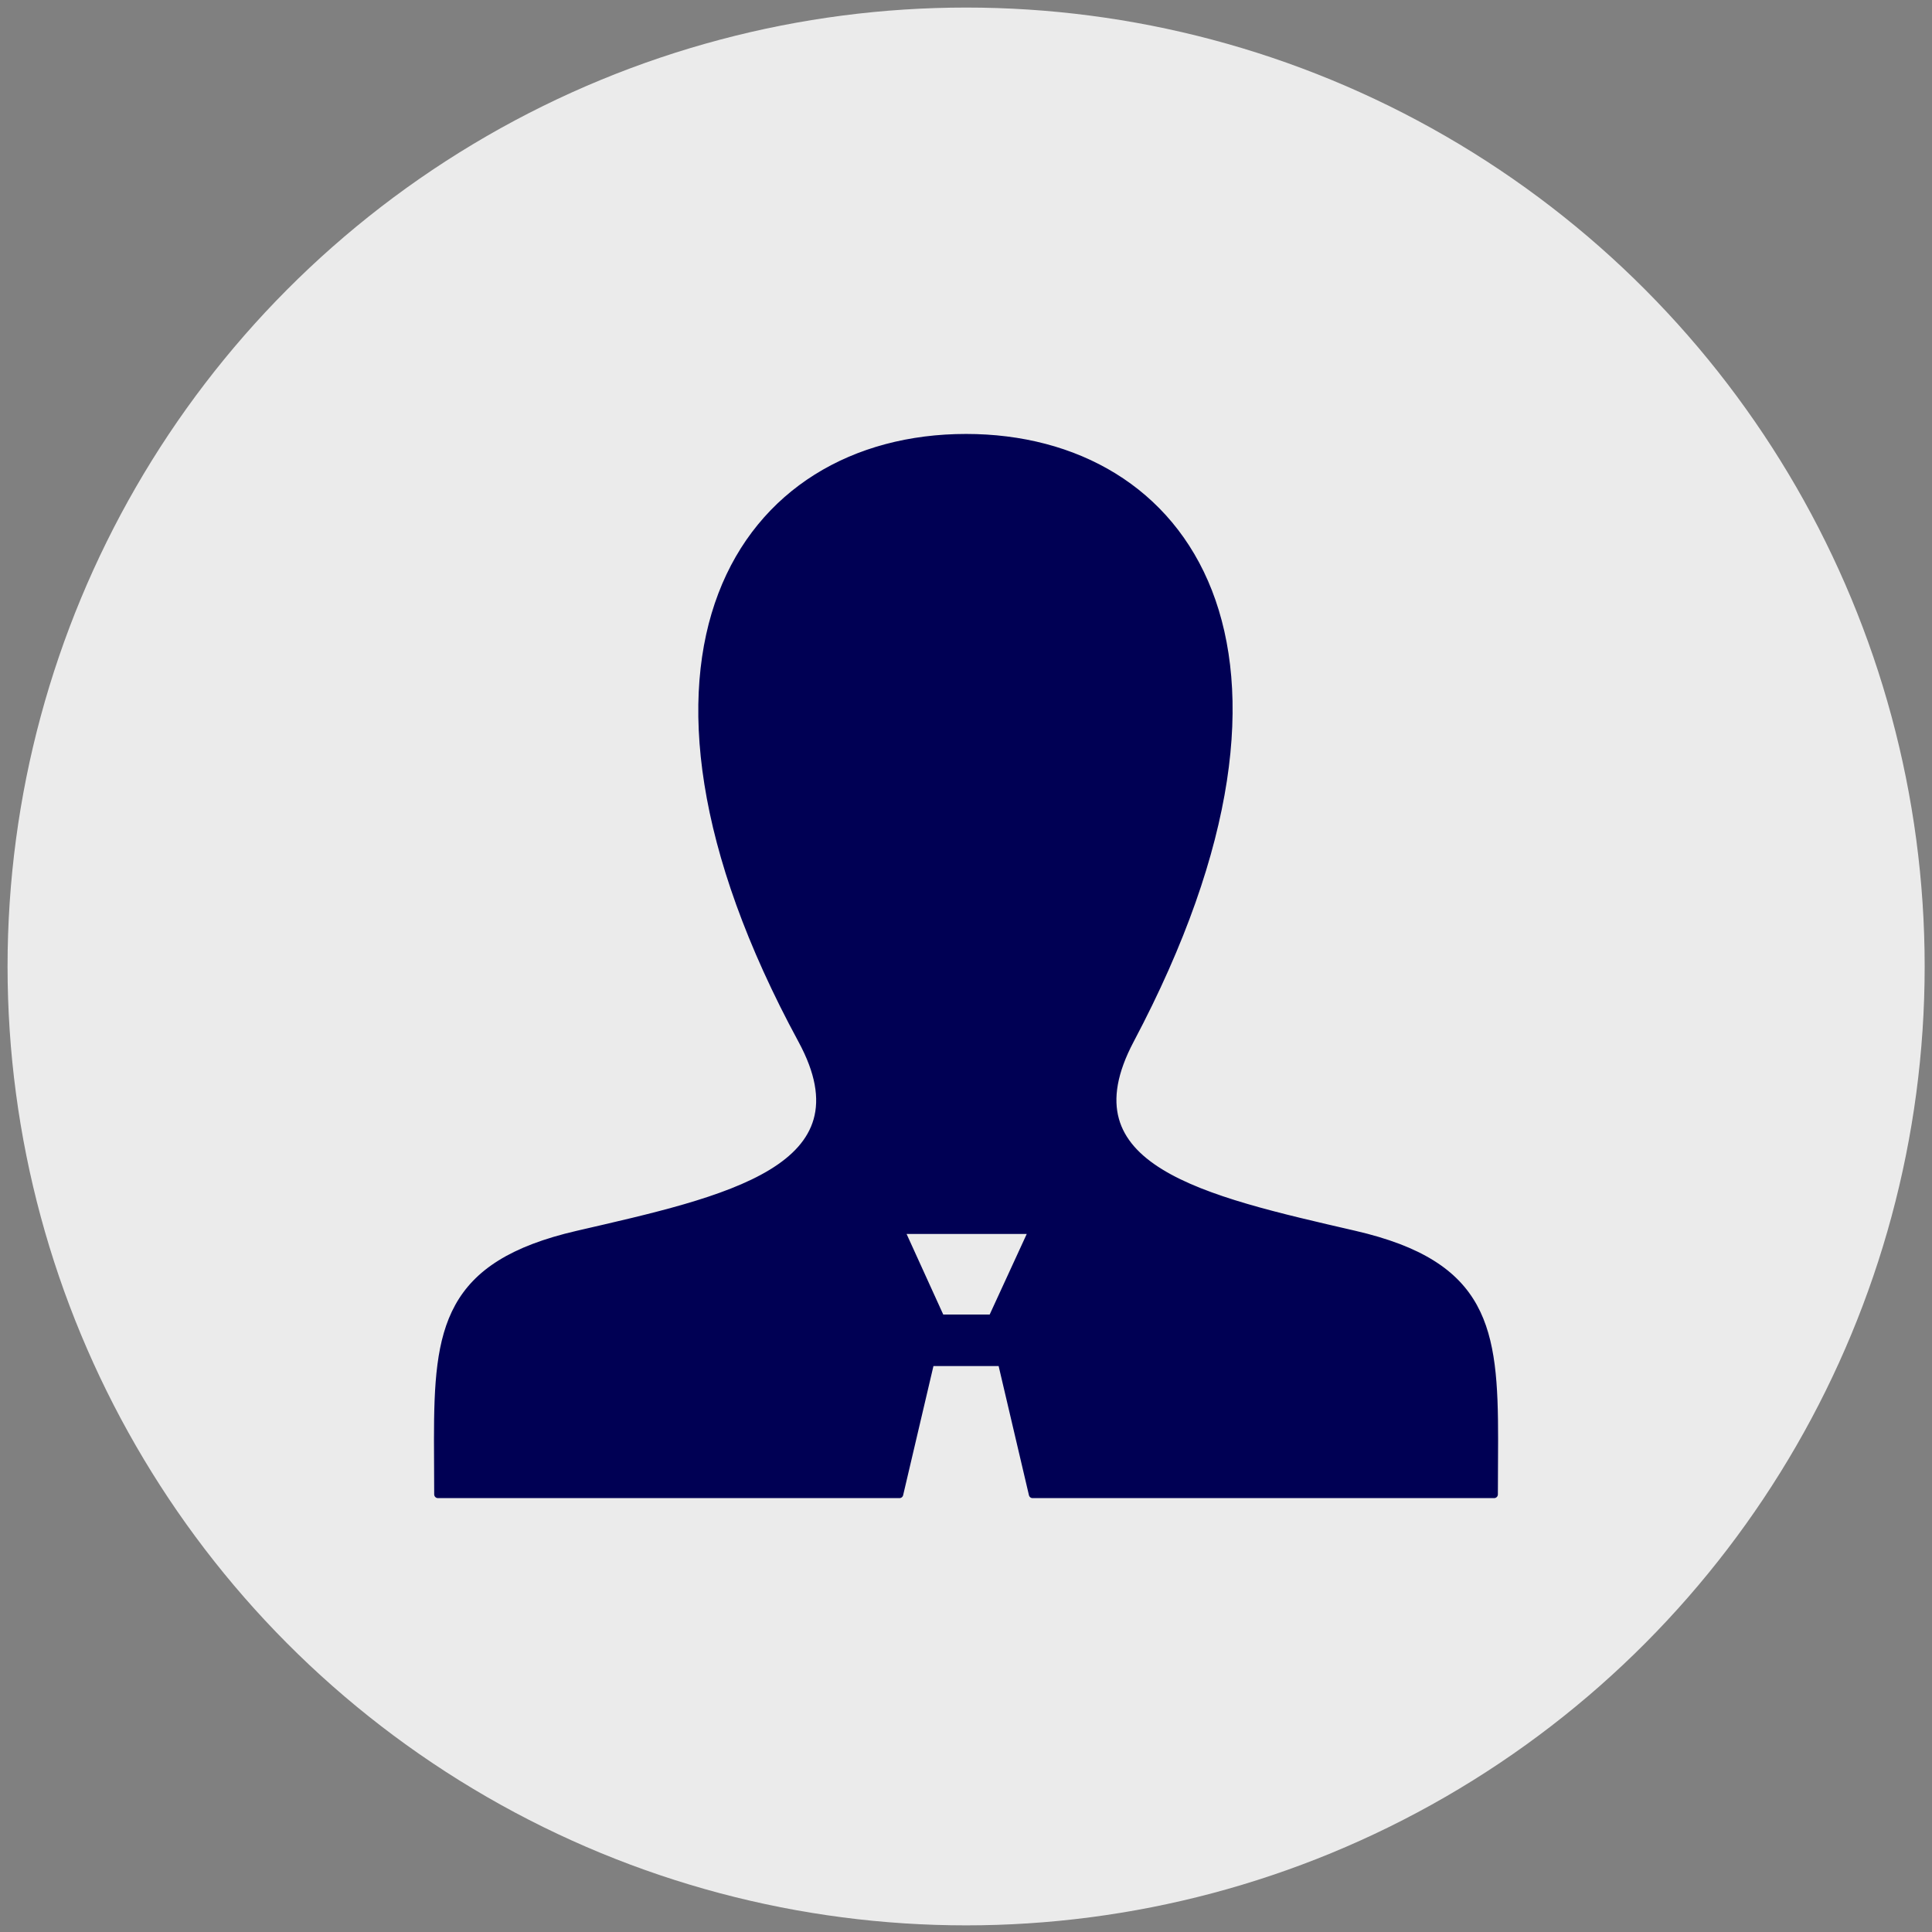 <?xml version="1.0" encoding="UTF-8" standalone="no"?>
<!DOCTYPE svg PUBLIC "-//W3C//DTD SVG 1.1//EN" "http://www.w3.org/Graphics/SVG/1.1/DTD/svg11.dtd">
<svg width="100%" height="100%" viewBox="0 0 256 256" version="1.1" xmlns="http://www.w3.org/2000/svg" xmlns:xlink="http://www.w3.org/1999/xlink" xml:space="preserve" xmlns:serif="http://www.serif.com/" style="fill-rule:evenodd;clip-rule:evenodd;stroke-linejoin:round;stroke-miterlimit:1.414;">
    <rect x="0" y="0" width="256" height="256" fill="#808080" stroke="none"/>
    <g transform="matrix(0.964,0,0,0.998,-8.658,-5.497)">
        <ellipse cx="141.777" cy="133.826" rx="131.757" ry="127.314" style="fill:rgb(235,235,235);"/>
    </g>
    <g transform="matrix(5.834,0,0,5.834,58,57.997)">
        <path d="M20.822,18.096C17.383,17.302 14.181,16.606 15.732,13.678C20.451,4.766 16.983,0 12,0C6.919,0 3.536,4.949 8.268,13.678C9.865,16.623 6.543,17.319 3.178,18.096C0.199,18.784 0,20.239 0,22.759L0.005,24L10.488,24L11.192,21L12.807,21L13.511,24L23.994,24L23.999,22.759C24,20.239 23.801,18.784 20.822,18.096ZM12.591,20L11.427,20L10.517,18L13.511,18L12.591,20Z" style="fill:rgb(0,0,84);fill-rule:nonzero;stroke:rgb(0,0,84);stroke-width:0.17px;"/>
    </g>
</svg>
